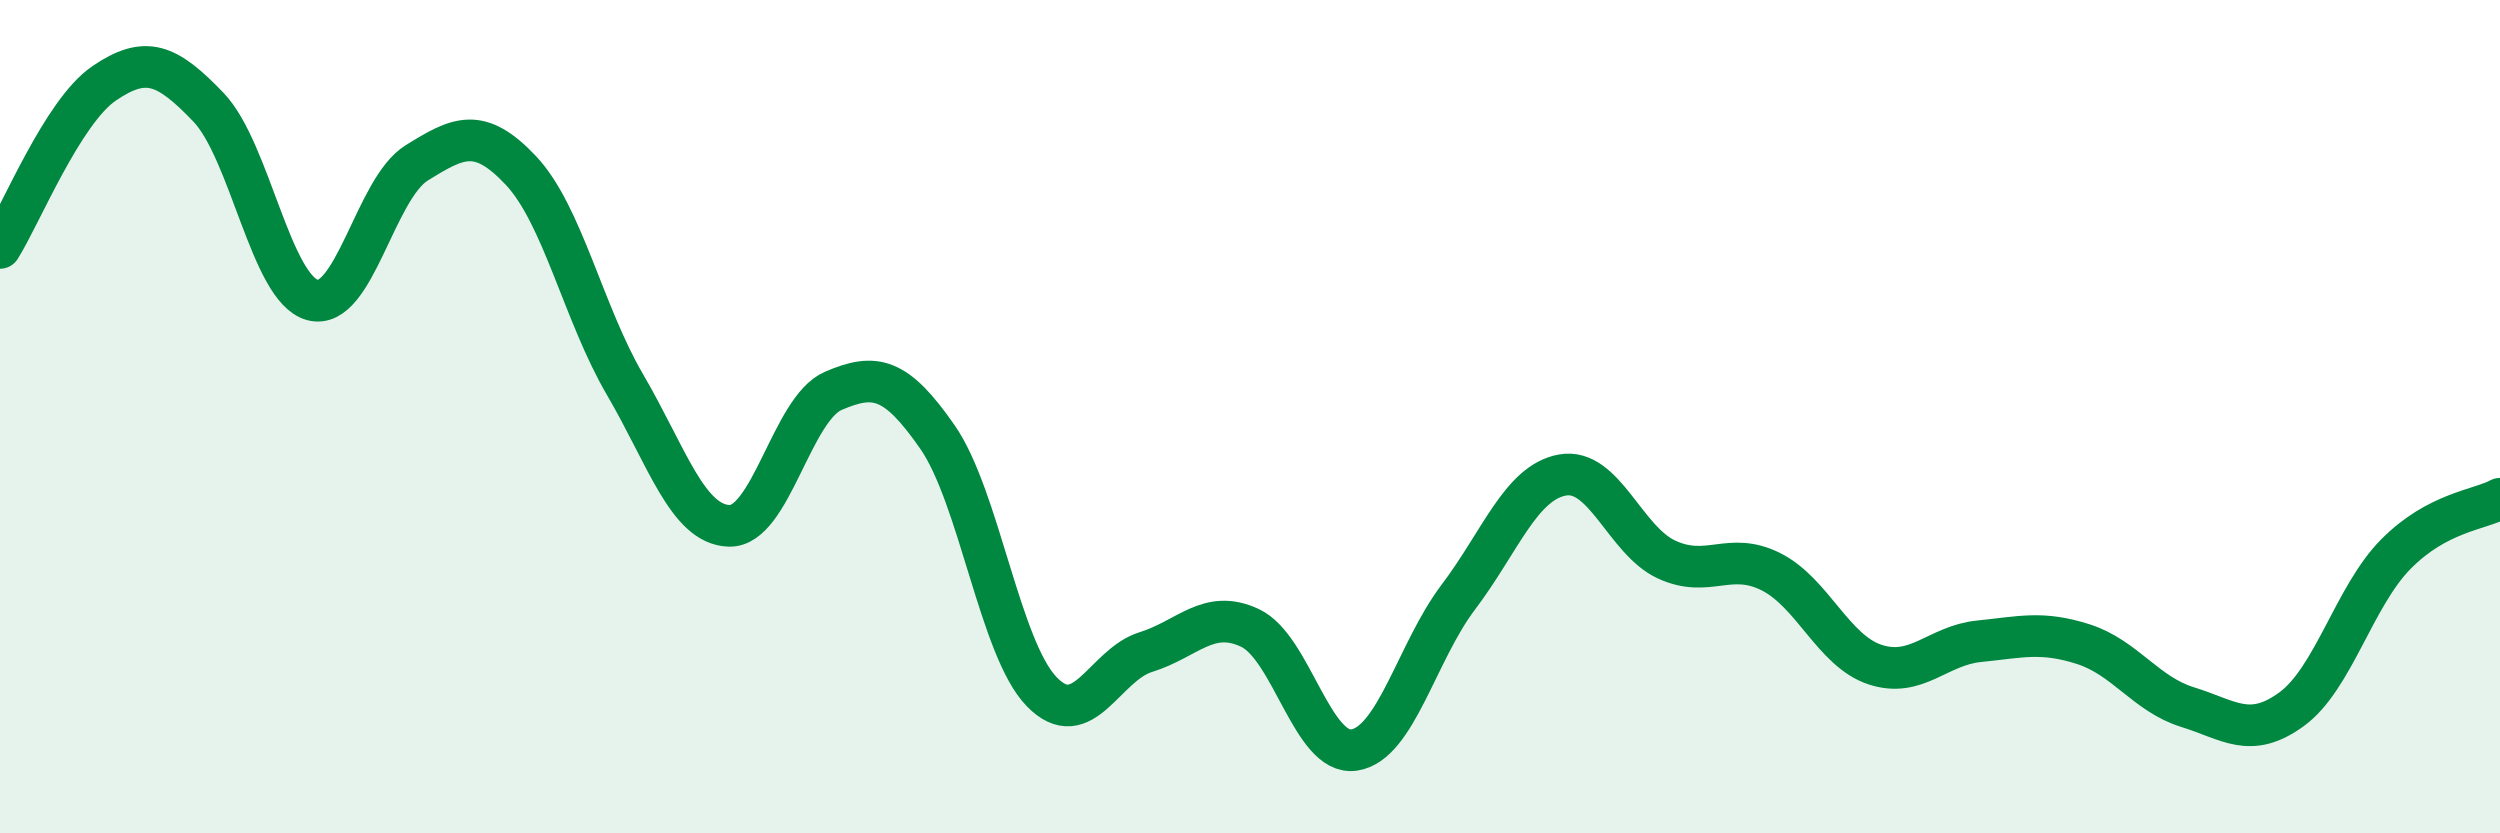 
    <svg width="60" height="20" viewBox="0 0 60 20" xmlns="http://www.w3.org/2000/svg">
      <path
        d="M 0,5.95 C 0.5,5.16 1.5,2.68 2.5,2 C 3.5,1.32 4,1.53 5,2.57 C 6,3.61 6.5,6.93 7.5,7.2 C 8.5,7.47 9,4.53 10,3.91 C 11,3.29 11.5,3.03 12.5,4.09 C 13.5,5.15 14,7.52 15,9.23 C 16,10.94 16.5,12.59 17.5,12.62 C 18.5,12.65 19,9.81 20,9.38 C 21,8.95 21.5,9.05 22.5,10.49 C 23.5,11.93 24,15.57 25,16.6 C 26,17.63 26.5,15.96 27.5,15.65 C 28.5,15.34 29,14.6 30,15.07 C 31,15.54 31.5,18.15 32.5,18 C 33.5,17.85 34,15.65 35,14.33 C 36,13.01 36.5,11.58 37.5,11.4 C 38.5,11.22 39,12.97 40,13.43 C 41,13.89 41.5,13.22 42.5,13.72 C 43.5,14.22 44,15.62 45,15.95 C 46,16.28 46.5,15.49 47.5,15.39 C 48.5,15.29 49,15.14 50,15.46 C 51,15.78 51.5,16.66 52.5,16.97 C 53.5,17.28 54,17.75 55,17.02 C 56,16.29 56.5,14.31 57.5,13.3 C 58.5,12.29 59.5,12.24 60,11.97L60 20L0 20Z"
        fill="#008740"
        opacity="0.1"
        stroke-linecap="round"
        stroke-linejoin="round"
      />
      <path
        d="M 0,5.95 C 0.5,5.16 1.5,2.68 2.5,2 C 3.5,1.32 4,1.53 5,2.57 C 6,3.61 6.5,6.93 7.5,7.2 C 8.5,7.47 9,4.53 10,3.91 C 11,3.29 11.5,3.03 12.5,4.09 C 13.5,5.15 14,7.52 15,9.23 C 16,10.94 16.5,12.59 17.5,12.62 C 18.5,12.65 19,9.81 20,9.38 C 21,8.95 21.5,9.05 22.5,10.49 C 23.5,11.93 24,15.57 25,16.6 C 26,17.63 26.5,15.96 27.5,15.65 C 28.5,15.34 29,14.6 30,15.07 C 31,15.54 31.5,18.15 32.5,18 C 33.5,17.85 34,15.65 35,14.33 C 36,13.01 36.5,11.58 37.5,11.4 C 38.5,11.22 39,12.97 40,13.43 C 41,13.89 41.5,13.22 42.5,13.72 C 43.5,14.22 44,15.62 45,15.95 C 46,16.28 46.5,15.49 47.5,15.39 C 48.5,15.29 49,15.14 50,15.46 C 51,15.78 51.5,16.66 52.5,16.97 C 53.5,17.28 54,17.75 55,17.02 C 56,16.29 56.5,14.31 57.5,13.3 C 58.5,12.29 59.5,12.24 60,11.97"
        stroke="#008740"
        stroke-width="1"
        fill="none"
        stroke-linecap="round"
        stroke-linejoin="round"
      />
    </svg>
  